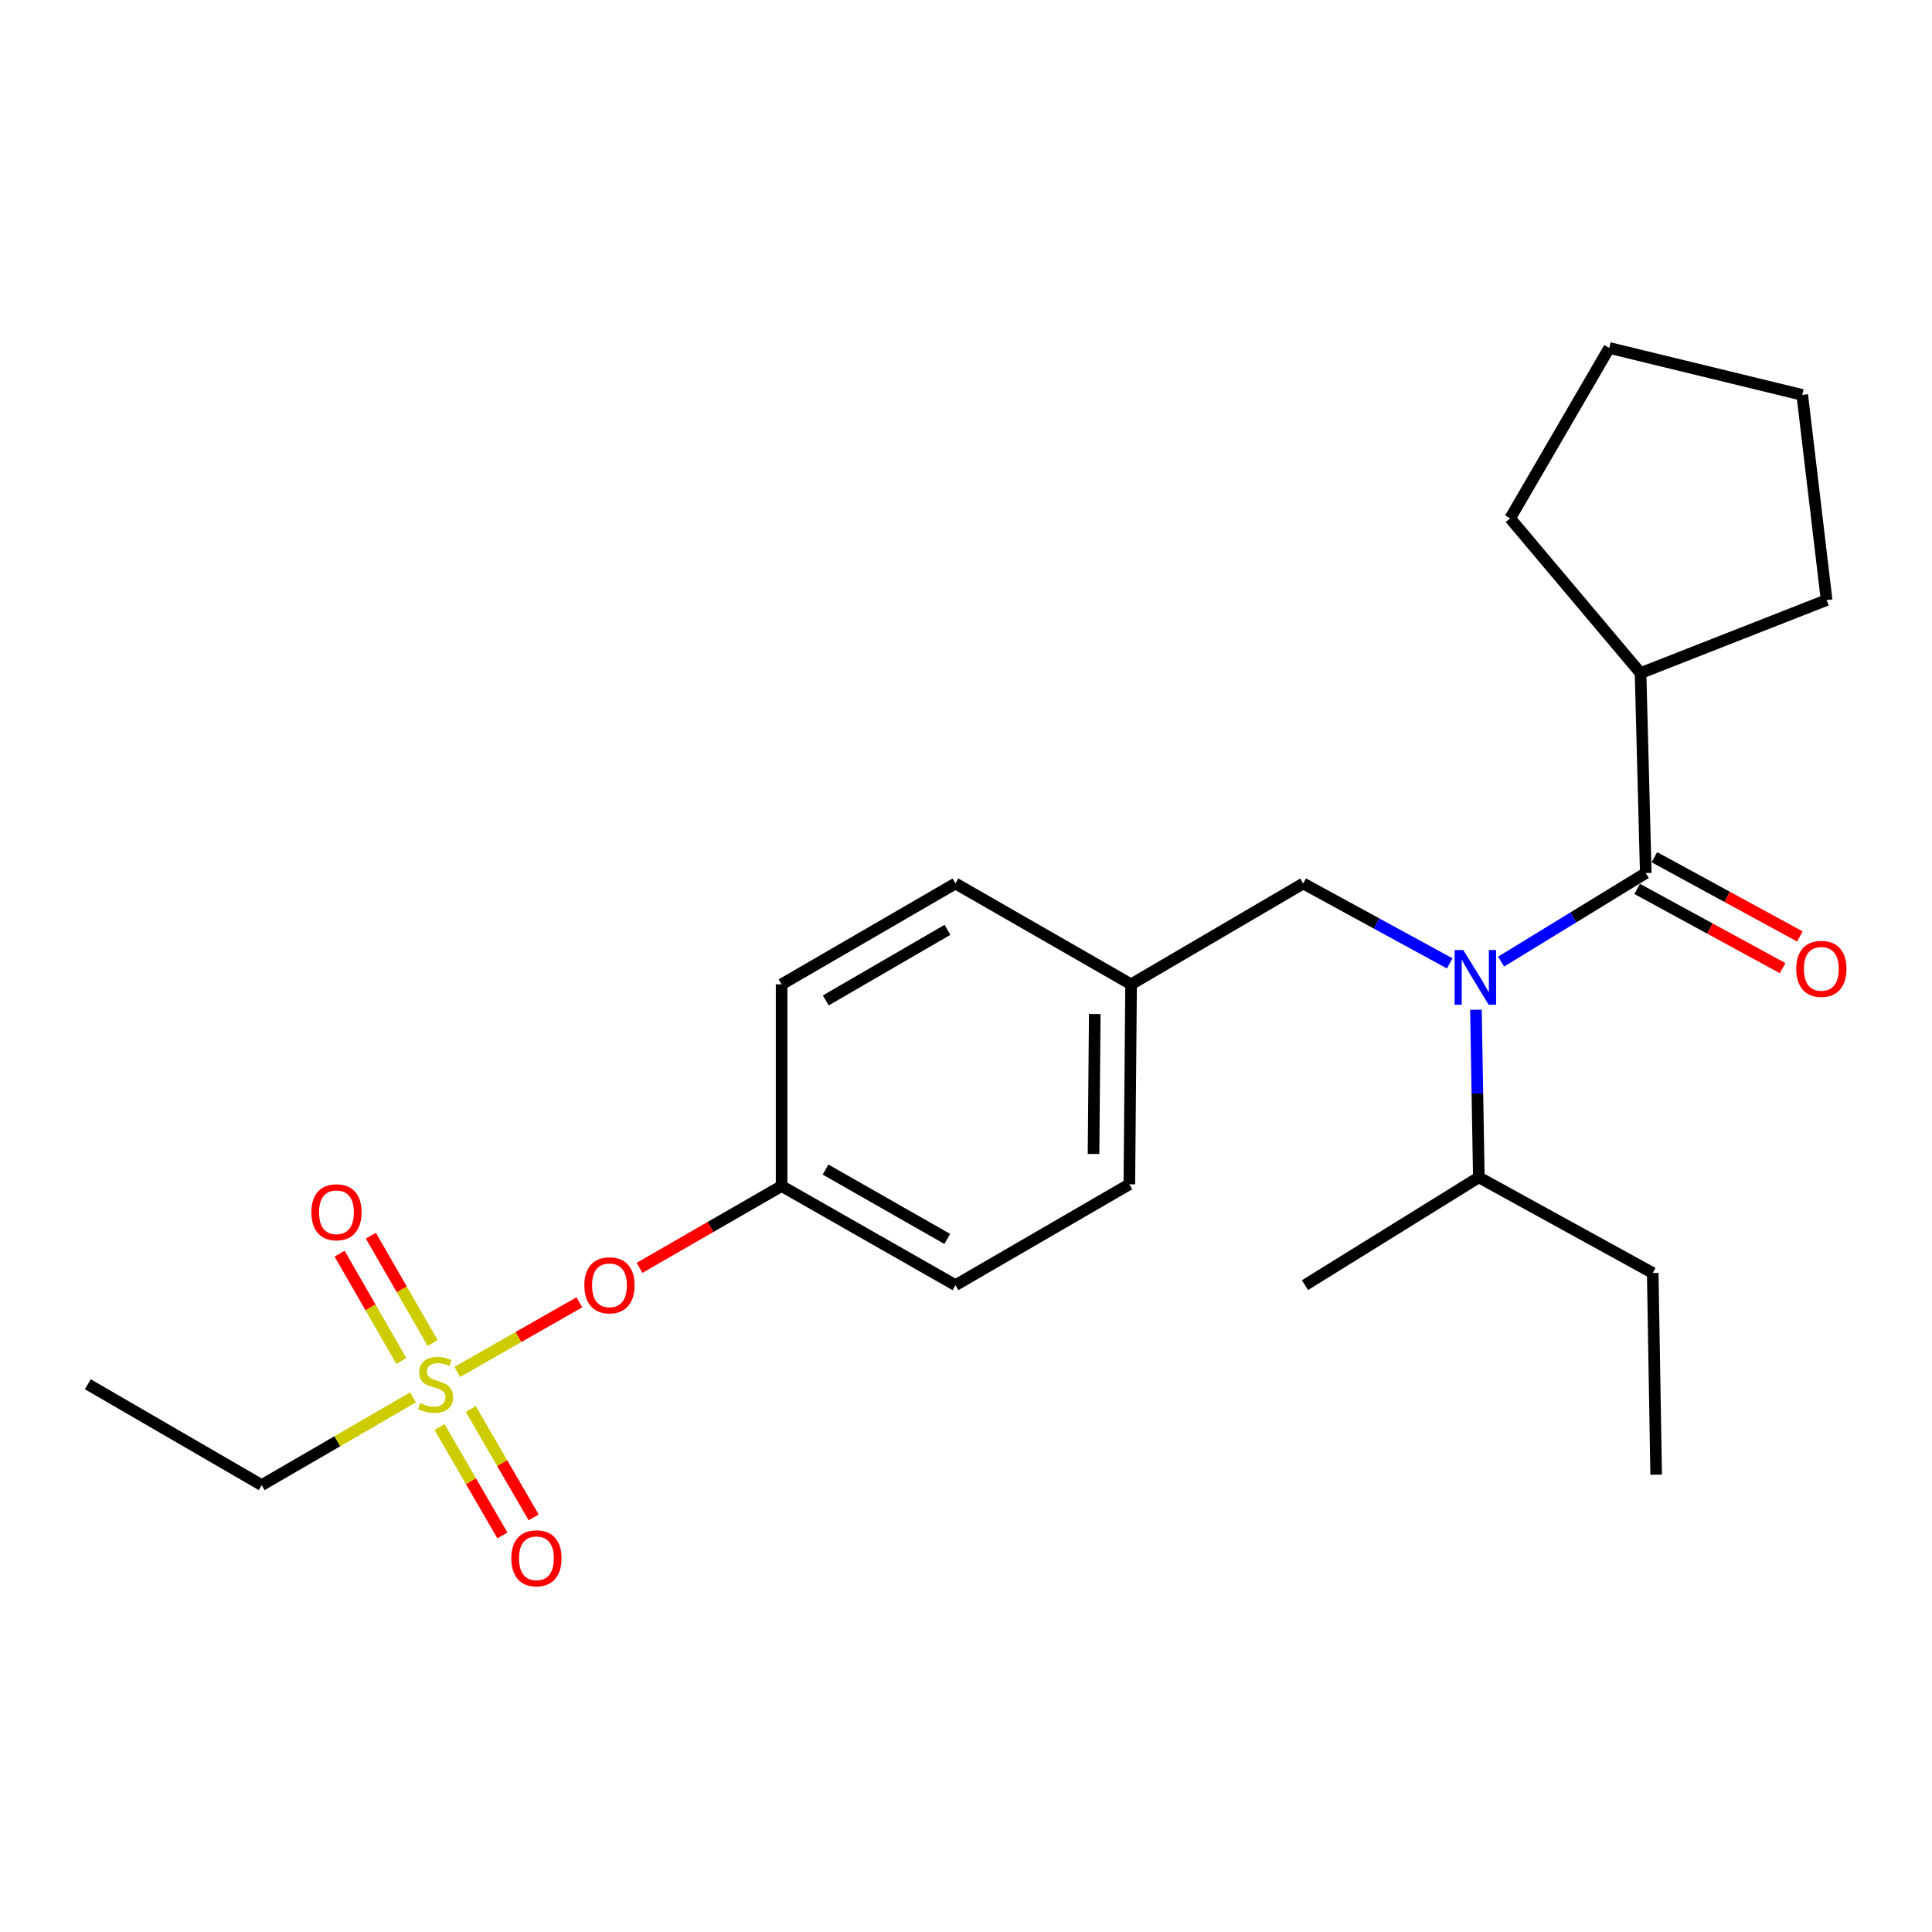 <?xml version='1.0' encoding='iso-8859-1'?>
<svg version='1.1' baseProfile='full'
              xmlns='http://www.w3.org/2000/svg'
                      xmlns:rdkit='http://www.rdkit.org/xml'
                      xmlns:xlink='http://www.w3.org/1999/xlink'
                  xml:space='preserve'
width='1000px' height='1000px' viewBox='0 0 1000 1000'>
<!-- END OF HEADER -->
<rect style='opacity:1.0;fill:#FFFFFF;stroke:none' width='1000' height='1000' x='0' y='0'> </rect>
<path class='bond-0' d='M 763.94,522.635 L 764.692,566.01' style='fill:none;fill-rule:evenodd;stroke:#0000FF;stroke-width:6px;stroke-linecap:butt;stroke-linejoin:miter;stroke-opacity:1' />
<path class='bond-0' d='M 764.692,566.01 L 765.444,609.386' style='fill:none;fill-rule:evenodd;stroke:#000000;stroke-width:6px;stroke-linecap:butt;stroke-linejoin:miter;stroke-opacity:1' />
<path class='bond-1' d='M 750.372,498.645 L 712.462,477.968' style='fill:none;fill-rule:evenodd;stroke:#0000FF;stroke-width:6px;stroke-linecap:butt;stroke-linejoin:miter;stroke-opacity:1' />
<path class='bond-1' d='M 712.462,477.968 L 674.551,457.291' style='fill:none;fill-rule:evenodd;stroke:#000000;stroke-width:6px;stroke-linecap:butt;stroke-linejoin:miter;stroke-opacity:1' />
<path class='bond-2' d='M 776.975,497.73 L 814.41,474.813' style='fill:none;fill-rule:evenodd;stroke:#0000FF;stroke-width:6px;stroke-linecap:butt;stroke-linejoin:miter;stroke-opacity:1' />
<path class='bond-2' d='M 814.41,474.813 L 851.846,451.896' style='fill:none;fill-rule:evenodd;stroke:#000000;stroke-width:6px;stroke-linecap:butt;stroke-linejoin:miter;stroke-opacity:1' />
<path class='bond-3' d='M 674.551,457.291 L 585.452,509.487' style='fill:none;fill-rule:evenodd;stroke:#000000;stroke-width:6px;stroke-linecap:butt;stroke-linejoin:miter;stroke-opacity:1' />
<path class='bond-4' d='M 849.148,348.397 L 781.65,268.294' style='fill:none;fill-rule:evenodd;stroke:#000000;stroke-width:6px;stroke-linecap:butt;stroke-linejoin:miter;stroke-opacity:1' />
<path class='bond-5' d='M 849.148,348.397 L 945.447,310.592' style='fill:none;fill-rule:evenodd;stroke:#000000;stroke-width:6px;stroke-linecap:butt;stroke-linejoin:miter;stroke-opacity:1' />
<path class='bond-6' d='M 849.148,348.397 L 851.846,451.896' style='fill:none;fill-rule:evenodd;stroke:#000000;stroke-width:6px;stroke-linecap:butt;stroke-linejoin:miter;stroke-opacity:1' />
<path class='bond-7' d='M 847.38,460.096 L 885.028,480.601' style='fill:none;fill-rule:evenodd;stroke:#000000;stroke-width:6px;stroke-linecap:butt;stroke-linejoin:miter;stroke-opacity:1' />
<path class='bond-7' d='M 885.028,480.601 L 922.676,501.105' style='fill:none;fill-rule:evenodd;stroke:#FF0000;stroke-width:6px;stroke-linecap:butt;stroke-linejoin:miter;stroke-opacity:1' />
<path class='bond-7' d='M 856.312,443.696 L 893.96,464.201' style='fill:none;fill-rule:evenodd;stroke:#000000;stroke-width:6px;stroke-linecap:butt;stroke-linejoin:miter;stroke-opacity:1' />
<path class='bond-7' d='M 893.96,464.201 L 931.608,484.705' style='fill:none;fill-rule:evenodd;stroke:#FF0000;stroke-width:6px;stroke-linecap:butt;stroke-linejoin:miter;stroke-opacity:1' />
<path class='bond-8' d='M 781.65,268.294 L 832.943,180.098' style='fill:none;fill-rule:evenodd;stroke:#000000;stroke-width:6px;stroke-linecap:butt;stroke-linejoin:miter;stroke-opacity:1' />
<path class='bond-9' d='M 945.447,310.592 L 932.842,204.395' style='fill:none;fill-rule:evenodd;stroke:#000000;stroke-width:6px;stroke-linecap:butt;stroke-linejoin:miter;stroke-opacity:1' />
<path class='bond-10' d='M 765.444,609.386 L 855.446,658.894' style='fill:none;fill-rule:evenodd;stroke:#000000;stroke-width:6px;stroke-linecap:butt;stroke-linejoin:miter;stroke-opacity:1' />
<path class='bond-11' d='M 765.444,609.386 L 675.443,665.192' style='fill:none;fill-rule:evenodd;stroke:#000000;stroke-width:6px;stroke-linecap:butt;stroke-linejoin:miter;stroke-opacity:1' />
<path class='bond-12' d='M 855.446,658.894 L 857.23,763.285' style='fill:none;fill-rule:evenodd;stroke:#000000;stroke-width:6px;stroke-linecap:butt;stroke-linejoin:miter;stroke-opacity:1' />
<path class='bond-13' d='M 135.456,768.691 L 45.455,716.485' style='fill:none;fill-rule:evenodd;stroke:#000000;stroke-width:6px;stroke-linecap:butt;stroke-linejoin:miter;stroke-opacity:1' />
<path class='bond-14' d='M 135.456,768.691 L 174.616,745.976' style='fill:none;fill-rule:evenodd;stroke:#000000;stroke-width:6px;stroke-linecap:butt;stroke-linejoin:miter;stroke-opacity:1' />
<path class='bond-14' d='M 174.616,745.976 L 213.776,723.26' style='fill:none;fill-rule:evenodd;stroke:#CCCC00;stroke-width:6px;stroke-linecap:butt;stroke-linejoin:miter;stroke-opacity:1' />
<path class='bond-15' d='M 299.869,674.077 L 268.274,692.083' style='fill:none;fill-rule:evenodd;stroke:#FF0000;stroke-width:6px;stroke-linecap:butt;stroke-linejoin:miter;stroke-opacity:1' />
<path class='bond-15' d='M 268.274,692.083 L 236.678,710.09' style='fill:none;fill-rule:evenodd;stroke:#CCCC00;stroke-width:6px;stroke-linecap:butt;stroke-linejoin:miter;stroke-opacity:1' />
<path class='bond-16' d='M 331.029,656.226 L 367.793,635.057' style='fill:none;fill-rule:evenodd;stroke:#FF0000;stroke-width:6px;stroke-linecap:butt;stroke-linejoin:miter;stroke-opacity:1' />
<path class='bond-16' d='M 367.793,635.057 L 404.557,613.888' style='fill:none;fill-rule:evenodd;stroke:#000000;stroke-width:6px;stroke-linecap:butt;stroke-linejoin:miter;stroke-opacity:1' />
<path class='bond-17' d='M 227.518,738.65 L 243.787,766.702' style='fill:none;fill-rule:evenodd;stroke:#CCCC00;stroke-width:6px;stroke-linecap:butt;stroke-linejoin:miter;stroke-opacity:1' />
<path class='bond-17' d='M 243.787,766.702 L 260.055,794.755' style='fill:none;fill-rule:evenodd;stroke:#FF0000;stroke-width:6px;stroke-linecap:butt;stroke-linejoin:miter;stroke-opacity:1' />
<path class='bond-17' d='M 243.672,729.281 L 259.941,757.334' style='fill:none;fill-rule:evenodd;stroke:#CCCC00;stroke-width:6px;stroke-linecap:butt;stroke-linejoin:miter;stroke-opacity:1' />
<path class='bond-17' d='M 259.941,757.334 L 276.21,785.386' style='fill:none;fill-rule:evenodd;stroke:#FF0000;stroke-width:6px;stroke-linecap:butt;stroke-linejoin:miter;stroke-opacity:1' />
<path class='bond-18' d='M 223.939,695.135 L 207.943,667.355' style='fill:none;fill-rule:evenodd;stroke:#CCCC00;stroke-width:6px;stroke-linecap:butt;stroke-linejoin:miter;stroke-opacity:1' />
<path class='bond-18' d='M 207.943,667.355 L 191.947,639.576' style='fill:none;fill-rule:evenodd;stroke:#FF0000;stroke-width:6px;stroke-linecap:butt;stroke-linejoin:miter;stroke-opacity:1' />
<path class='bond-18' d='M 207.755,704.454 L 191.759,676.674' style='fill:none;fill-rule:evenodd;stroke:#CCCC00;stroke-width:6px;stroke-linecap:butt;stroke-linejoin:miter;stroke-opacity:1' />
<path class='bond-18' d='M 191.759,676.674 L 175.764,648.894' style='fill:none;fill-rule:evenodd;stroke:#FF0000;stroke-width:6px;stroke-linecap:butt;stroke-linejoin:miter;stroke-opacity:1' />
<path class='bond-19' d='M 585.452,509.487 L 494.548,457.291' style='fill:none;fill-rule:evenodd;stroke:#000000;stroke-width:6px;stroke-linecap:butt;stroke-linejoin:miter;stroke-opacity:1' />
<path class='bond-20' d='M 585.452,509.487 L 584.549,612.986' style='fill:none;fill-rule:evenodd;stroke:#000000;stroke-width:6px;stroke-linecap:butt;stroke-linejoin:miter;stroke-opacity:1' />
<path class='bond-20' d='M 566.643,524.849 L 566.011,597.298' style='fill:none;fill-rule:evenodd;stroke:#000000;stroke-width:6px;stroke-linecap:butt;stroke-linejoin:miter;stroke-opacity:1' />
<path class='bond-21' d='M 404.557,613.888 L 494.548,665.192' style='fill:none;fill-rule:evenodd;stroke:#000000;stroke-width:6px;stroke-linecap:butt;stroke-linejoin:miter;stroke-opacity:1' />
<path class='bond-21' d='M 427.305,605.36 L 490.298,641.273' style='fill:none;fill-rule:evenodd;stroke:#000000;stroke-width:6px;stroke-linecap:butt;stroke-linejoin:miter;stroke-opacity:1' />
<path class='bond-22' d='M 404.557,613.888 L 404.557,509.487' style='fill:none;fill-rule:evenodd;stroke:#000000;stroke-width:6px;stroke-linecap:butt;stroke-linejoin:miter;stroke-opacity:1' />
<path class='bond-23' d='M 494.548,457.291 L 404.557,509.487' style='fill:none;fill-rule:evenodd;stroke:#000000;stroke-width:6px;stroke-linecap:butt;stroke-linejoin:miter;stroke-opacity:1' />
<path class='bond-23' d='M 490.419,481.275 L 427.425,517.812' style='fill:none;fill-rule:evenodd;stroke:#000000;stroke-width:6px;stroke-linecap:butt;stroke-linejoin:miter;stroke-opacity:1' />
<path class='bond-24' d='M 584.549,612.986 L 494.548,665.192' style='fill:none;fill-rule:evenodd;stroke:#000000;stroke-width:6px;stroke-linecap:butt;stroke-linejoin:miter;stroke-opacity:1' />
<path class='bond-25' d='M 832.943,180.098 L 932.842,204.395' style='fill:none;fill-rule:evenodd;stroke:#000000;stroke-width:6px;stroke-linecap:butt;stroke-linejoin:miter;stroke-opacity:1' />
<path  class='atom-0' d='M 757.39 491.727
L 766.67 506.727
Q 767.59 508.207, 769.07 510.887
Q 770.55 513.567, 770.63 513.727
L 770.63 491.727
L 774.39 491.727
L 774.39 520.047
L 770.51 520.047
L 760.55 503.647
Q 759.39 501.727, 758.15 499.527
Q 756.95 497.327, 756.59 496.647
L 756.59 520.047
L 752.91 520.047
L 752.91 491.727
L 757.39 491.727
' fill='#0000FF'/>
<path  class='atom-4' d='M 929.729 501.474
Q 929.729 494.674, 933.089 490.874
Q 936.449 487.074, 942.729 487.074
Q 949.009 487.074, 952.369 490.874
Q 955.729 494.674, 955.729 501.474
Q 955.729 508.354, 952.329 512.274
Q 948.929 516.154, 942.729 516.154
Q 936.489 516.154, 933.089 512.274
Q 929.729 508.394, 929.729 501.474
M 942.729 512.954
Q 947.049 512.954, 949.369 510.074
Q 951.729 507.154, 951.729 501.474
Q 951.729 495.914, 949.369 493.114
Q 947.049 490.274, 942.729 490.274
Q 938.409 490.274, 936.049 493.074
Q 933.729 495.874, 933.729 501.474
Q 933.729 507.194, 936.049 510.074
Q 938.409 512.954, 942.729 512.954
' fill='#FF0000'/>
<path  class='atom-10' d='M 302.459 665.272
Q 302.459 658.472, 305.819 654.672
Q 309.179 650.872, 315.459 650.872
Q 321.739 650.872, 325.099 654.672
Q 328.459 658.472, 328.459 665.272
Q 328.459 672.152, 325.059 676.072
Q 321.659 679.952, 315.459 679.952
Q 309.219 679.952, 305.819 676.072
Q 302.459 672.192, 302.459 665.272
M 315.459 676.752
Q 319.779 676.752, 322.099 673.872
Q 324.459 670.952, 324.459 665.272
Q 324.459 659.712, 322.099 656.912
Q 319.779 654.072, 315.459 654.072
Q 311.139 654.072, 308.779 656.872
Q 306.459 659.672, 306.459 665.272
Q 306.459 670.992, 308.779 673.872
Q 311.139 676.752, 315.459 676.752
' fill='#FF0000'/>
<path  class='atom-11' d='M 217.457 726.205
Q 217.777 726.325, 219.097 726.885
Q 220.417 727.445, 221.857 727.805
Q 223.337 728.125, 224.777 728.125
Q 227.457 728.125, 229.017 726.845
Q 230.577 725.525, 230.577 723.245
Q 230.577 721.685, 229.777 720.725
Q 229.017 719.765, 227.817 719.245
Q 226.617 718.725, 224.617 718.125
Q 222.097 717.365, 220.577 716.645
Q 219.097 715.925, 218.017 714.405
Q 216.977 712.885, 216.977 710.325
Q 216.977 706.765, 219.377 704.565
Q 221.817 702.365, 226.617 702.365
Q 229.897 702.365, 233.617 703.925
L 232.697 707.005
Q 229.297 705.605, 226.737 705.605
Q 223.977 705.605, 222.457 706.765
Q 220.937 707.885, 220.977 709.845
Q 220.977 711.365, 221.737 712.285
Q 222.537 713.205, 223.657 713.725
Q 224.817 714.245, 226.737 714.845
Q 229.297 715.645, 230.817 716.445
Q 232.337 717.245, 233.417 718.885
Q 234.537 720.485, 234.537 723.245
Q 234.537 727.165, 231.897 729.285
Q 229.297 731.365, 224.937 731.365
Q 222.417 731.365, 220.497 730.805
Q 218.617 730.285, 216.377 729.365
L 217.457 726.205
' fill='#CCCC00'/>
<path  class='atom-12' d='M 264.653 806.566
Q 264.653 799.766, 268.013 795.966
Q 271.373 792.166, 277.653 792.166
Q 283.933 792.166, 287.293 795.966
Q 290.653 799.766, 290.653 806.566
Q 290.653 813.446, 287.253 817.366
Q 283.853 821.246, 277.653 821.246
Q 271.413 821.246, 268.013 817.366
Q 264.653 813.486, 264.653 806.566
M 277.653 818.046
Q 281.973 818.046, 284.293 815.166
Q 286.653 812.246, 286.653 806.566
Q 286.653 801.006, 284.293 798.206
Q 281.973 795.366, 277.653 795.366
Q 273.333 795.366, 270.973 798.166
Q 268.653 800.966, 268.653 806.566
Q 268.653 812.286, 270.973 815.166
Q 273.333 818.046, 277.653 818.046
' fill='#FF0000'/>
<path  class='atom-13' d='M 161.154 627.466
Q 161.154 620.666, 164.514 616.866
Q 167.874 613.066, 174.154 613.066
Q 180.434 613.066, 183.794 616.866
Q 187.154 620.666, 187.154 627.466
Q 187.154 634.346, 183.754 638.266
Q 180.354 642.146, 174.154 642.146
Q 167.914 642.146, 164.514 638.266
Q 161.154 634.386, 161.154 627.466
M 174.154 638.946
Q 178.474 638.946, 180.794 636.066
Q 183.154 633.146, 183.154 627.466
Q 183.154 621.906, 180.794 619.106
Q 178.474 616.266, 174.154 616.266
Q 169.834 616.266, 167.474 619.066
Q 165.154 621.866, 165.154 627.466
Q 165.154 633.186, 167.474 636.066
Q 169.834 638.946, 174.154 638.946
' fill='#FF0000'/>
</svg>
